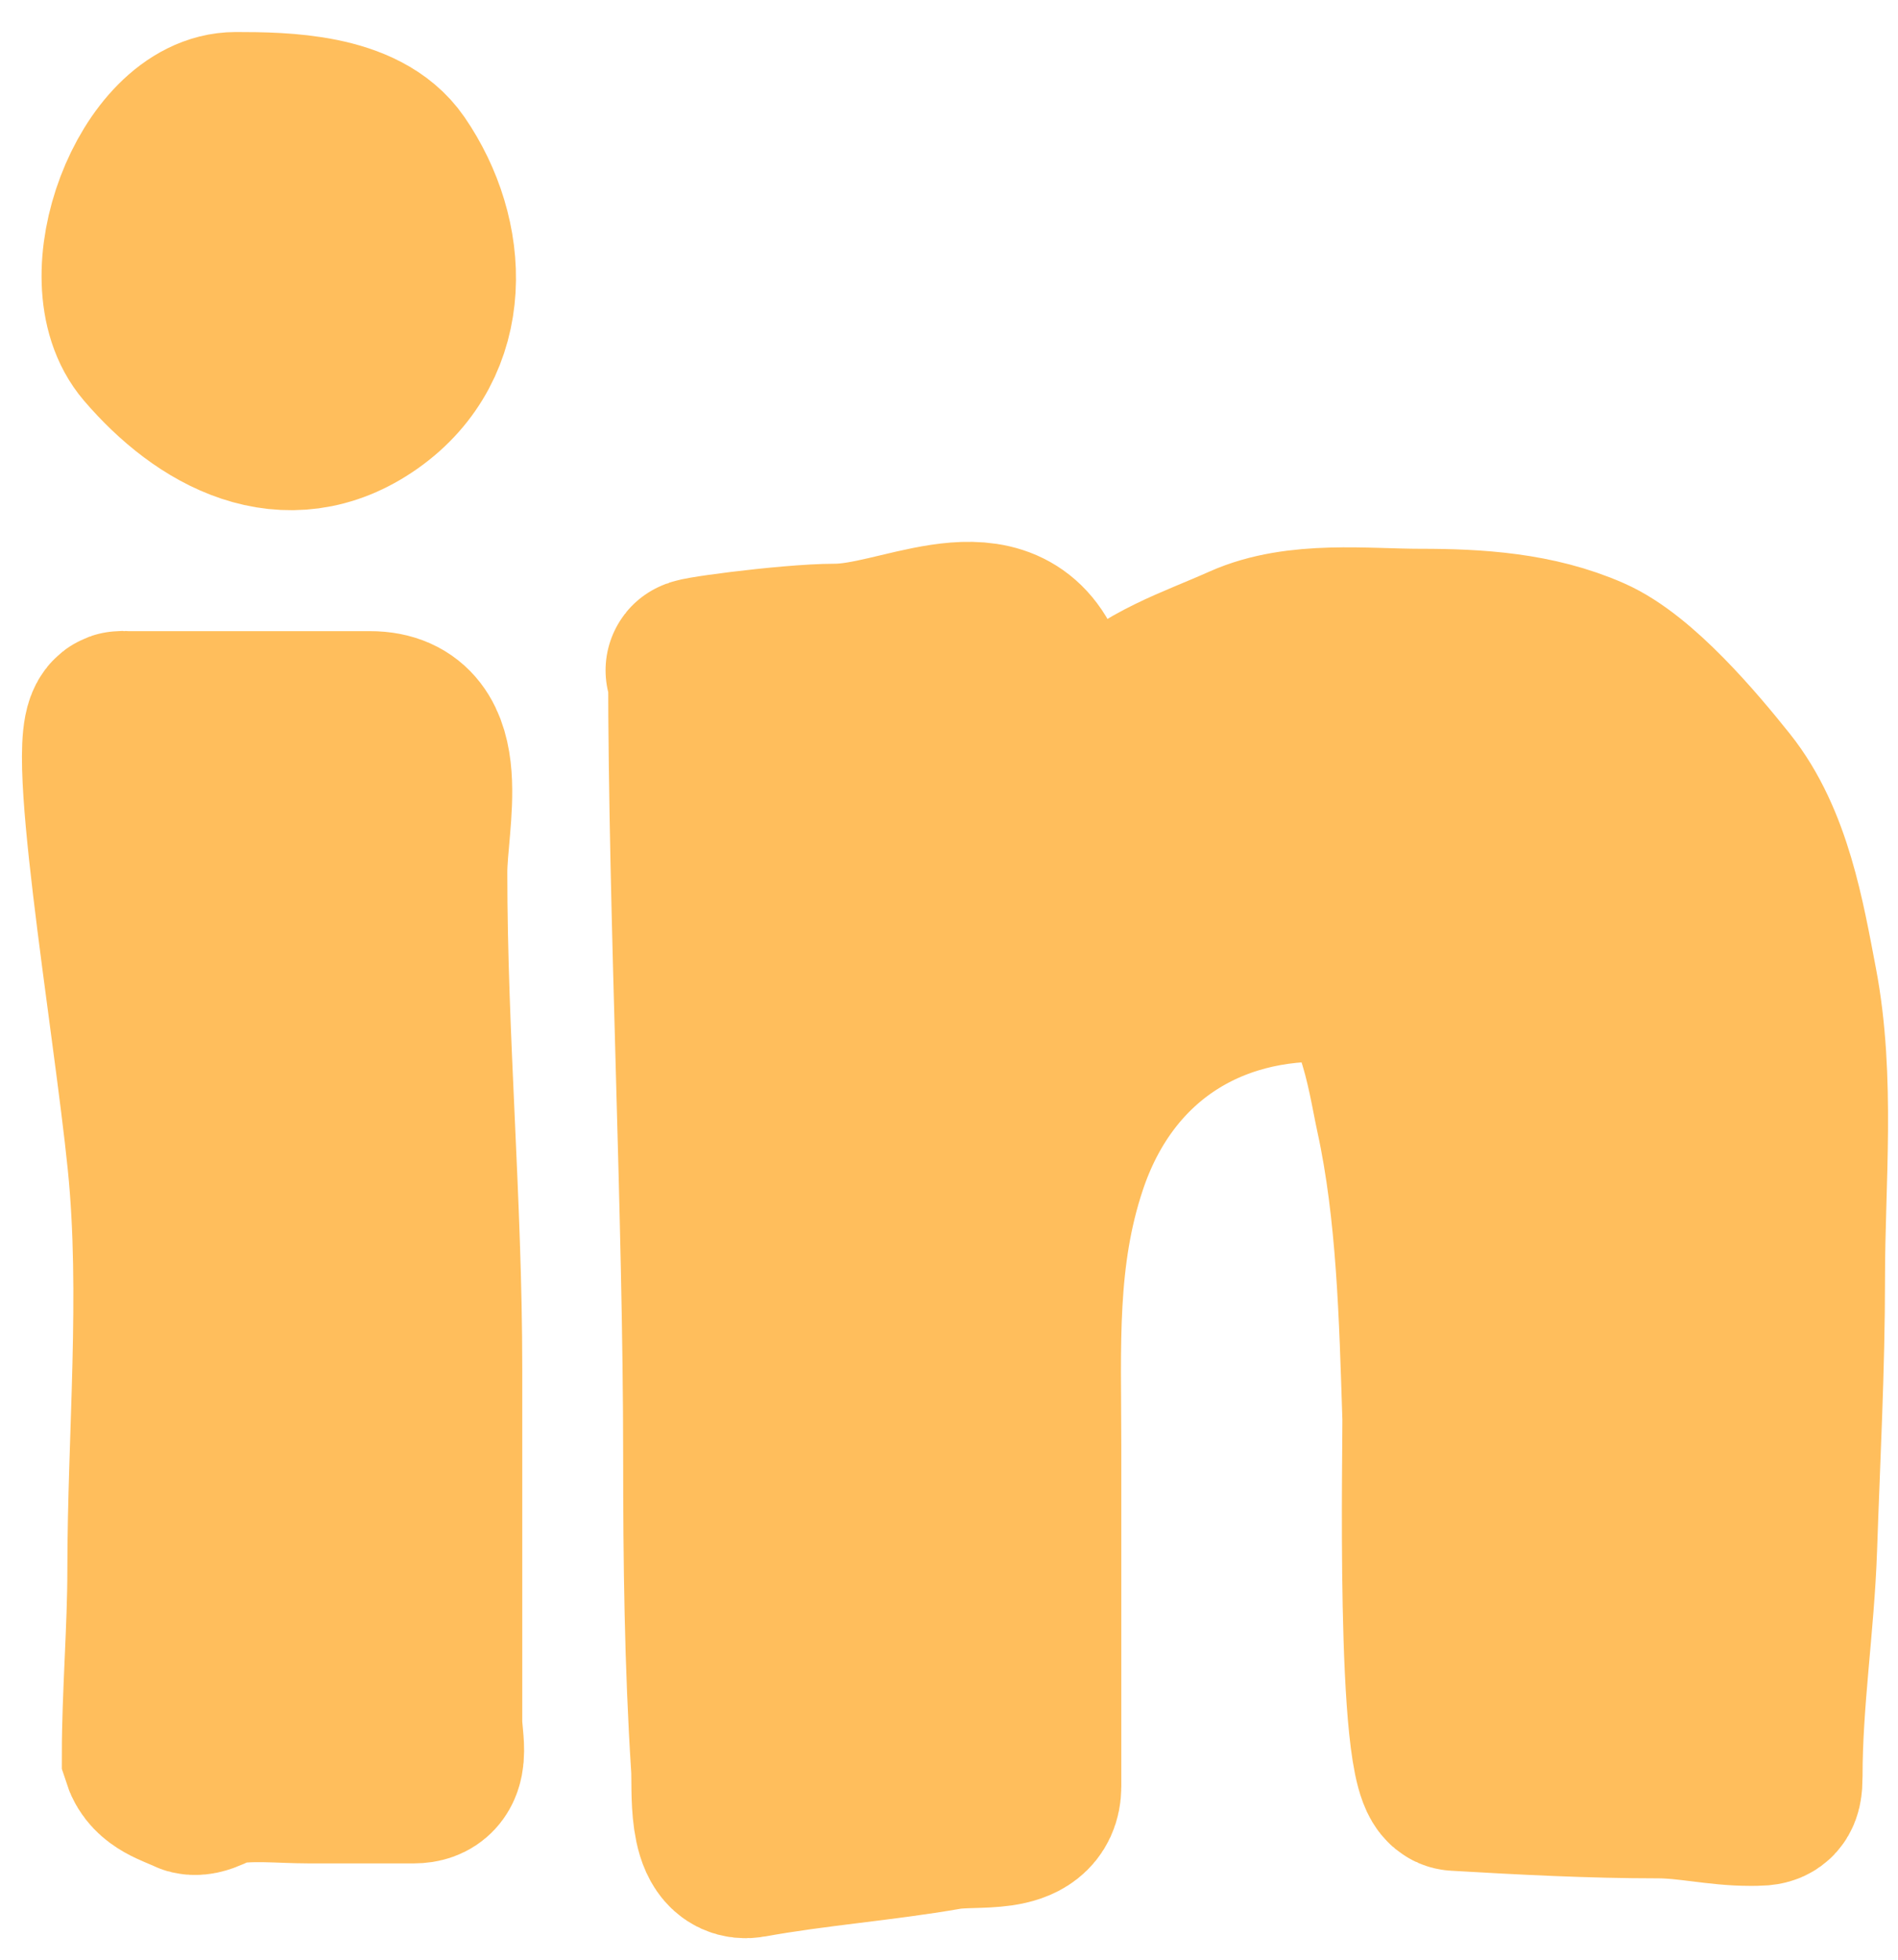 <svg width="31" height="32" viewBox="0 0 31 32" fill="none" xmlns="http://www.w3.org/2000/svg">
<path d="M2.6 18.953C2.361 16.583 1.511 11.648 2.016 11.806H6.045C7.226 11.806 6.786 13.387 6.786 14.245C6.786 16.951 7.03 19.643 7.03 22.35V28.111C7.03 28.459 7.194 28.927 6.758 28.927H5.046C4.588 28.927 4.085 28.867 3.633 28.954C3.504 28.979 3.251 29.167 3.124 29.103C2.91 28.996 2.6 28.927 2.51 28.648C2.51 27.692 2.6 26.604 2.6 25.648C2.6 23.46 2.821 21.133 2.6 18.953Z" fill="#FFBE5C" stroke="#FFBE5C" stroke-width="3" stroke-linecap="round"/>
<path d="M2.513 5.569C1.642 4.553 2.61 2.023 3.851 2.023C4.634 2.023 5.855 2.042 6.351 2.763C7.138 3.907 7.221 5.535 5.957 6.425C4.687 7.319 3.399 6.603 2.513 5.569Z" fill="#FFBE5C" stroke="#FFBE5C" stroke-width="3" stroke-linecap="round"/>
<path d="M11.678 23.79C11.678 19.836 11.433 14.904 11.433 10.95C11.094 10.95 12.88 10.705 13.641 10.705C14.738 10.705 16.244 9.756 16.841 10.95C17.26 11.789 16.462 14.601 16.882 13.762C17.224 13.078 17.617 12.47 18.159 11.928C18.798 11.289 19.556 11.065 20.36 10.705C21.21 10.325 22.294 10.461 23.2 10.461C24.12 10.461 25.061 10.519 25.918 10.896C26.662 11.223 27.557 12.287 28.058 12.913C28.755 13.785 28.962 15.024 29.165 16.086C29.459 17.622 29.288 19.296 29.288 20.855C29.288 22.333 29.209 23.796 29.159 25.271C29.116 26.519 28.921 27.75 28.921 29.001C28.921 29.302 28.866 29.294 28.581 29.294C28.065 29.294 27.588 29.171 27.079 29.171C25.99 29.171 24.876 29.113 23.784 29.049C23.308 29.021 23.436 23.477 23.424 23.125C23.371 21.503 23.331 19.758 22.983 18.165C22.848 17.55 22.629 15.877 21.801 15.841C19.661 15.748 17.937 16.875 17.242 18.96C16.727 20.504 16.814 21.976 16.814 23.6V29.171C16.814 29.787 15.944 29.6 15.441 29.688C14.377 29.873 13.297 29.95 12.235 30.143C11.738 30.233 11.829 29.194 11.807 28.852C11.698 27.162 11.678 25.485 11.678 23.79Z" fill="#FFBE5C" stroke="#FFBE5C" stroke-width="3" stroke-linecap="round"/>
</svg>
